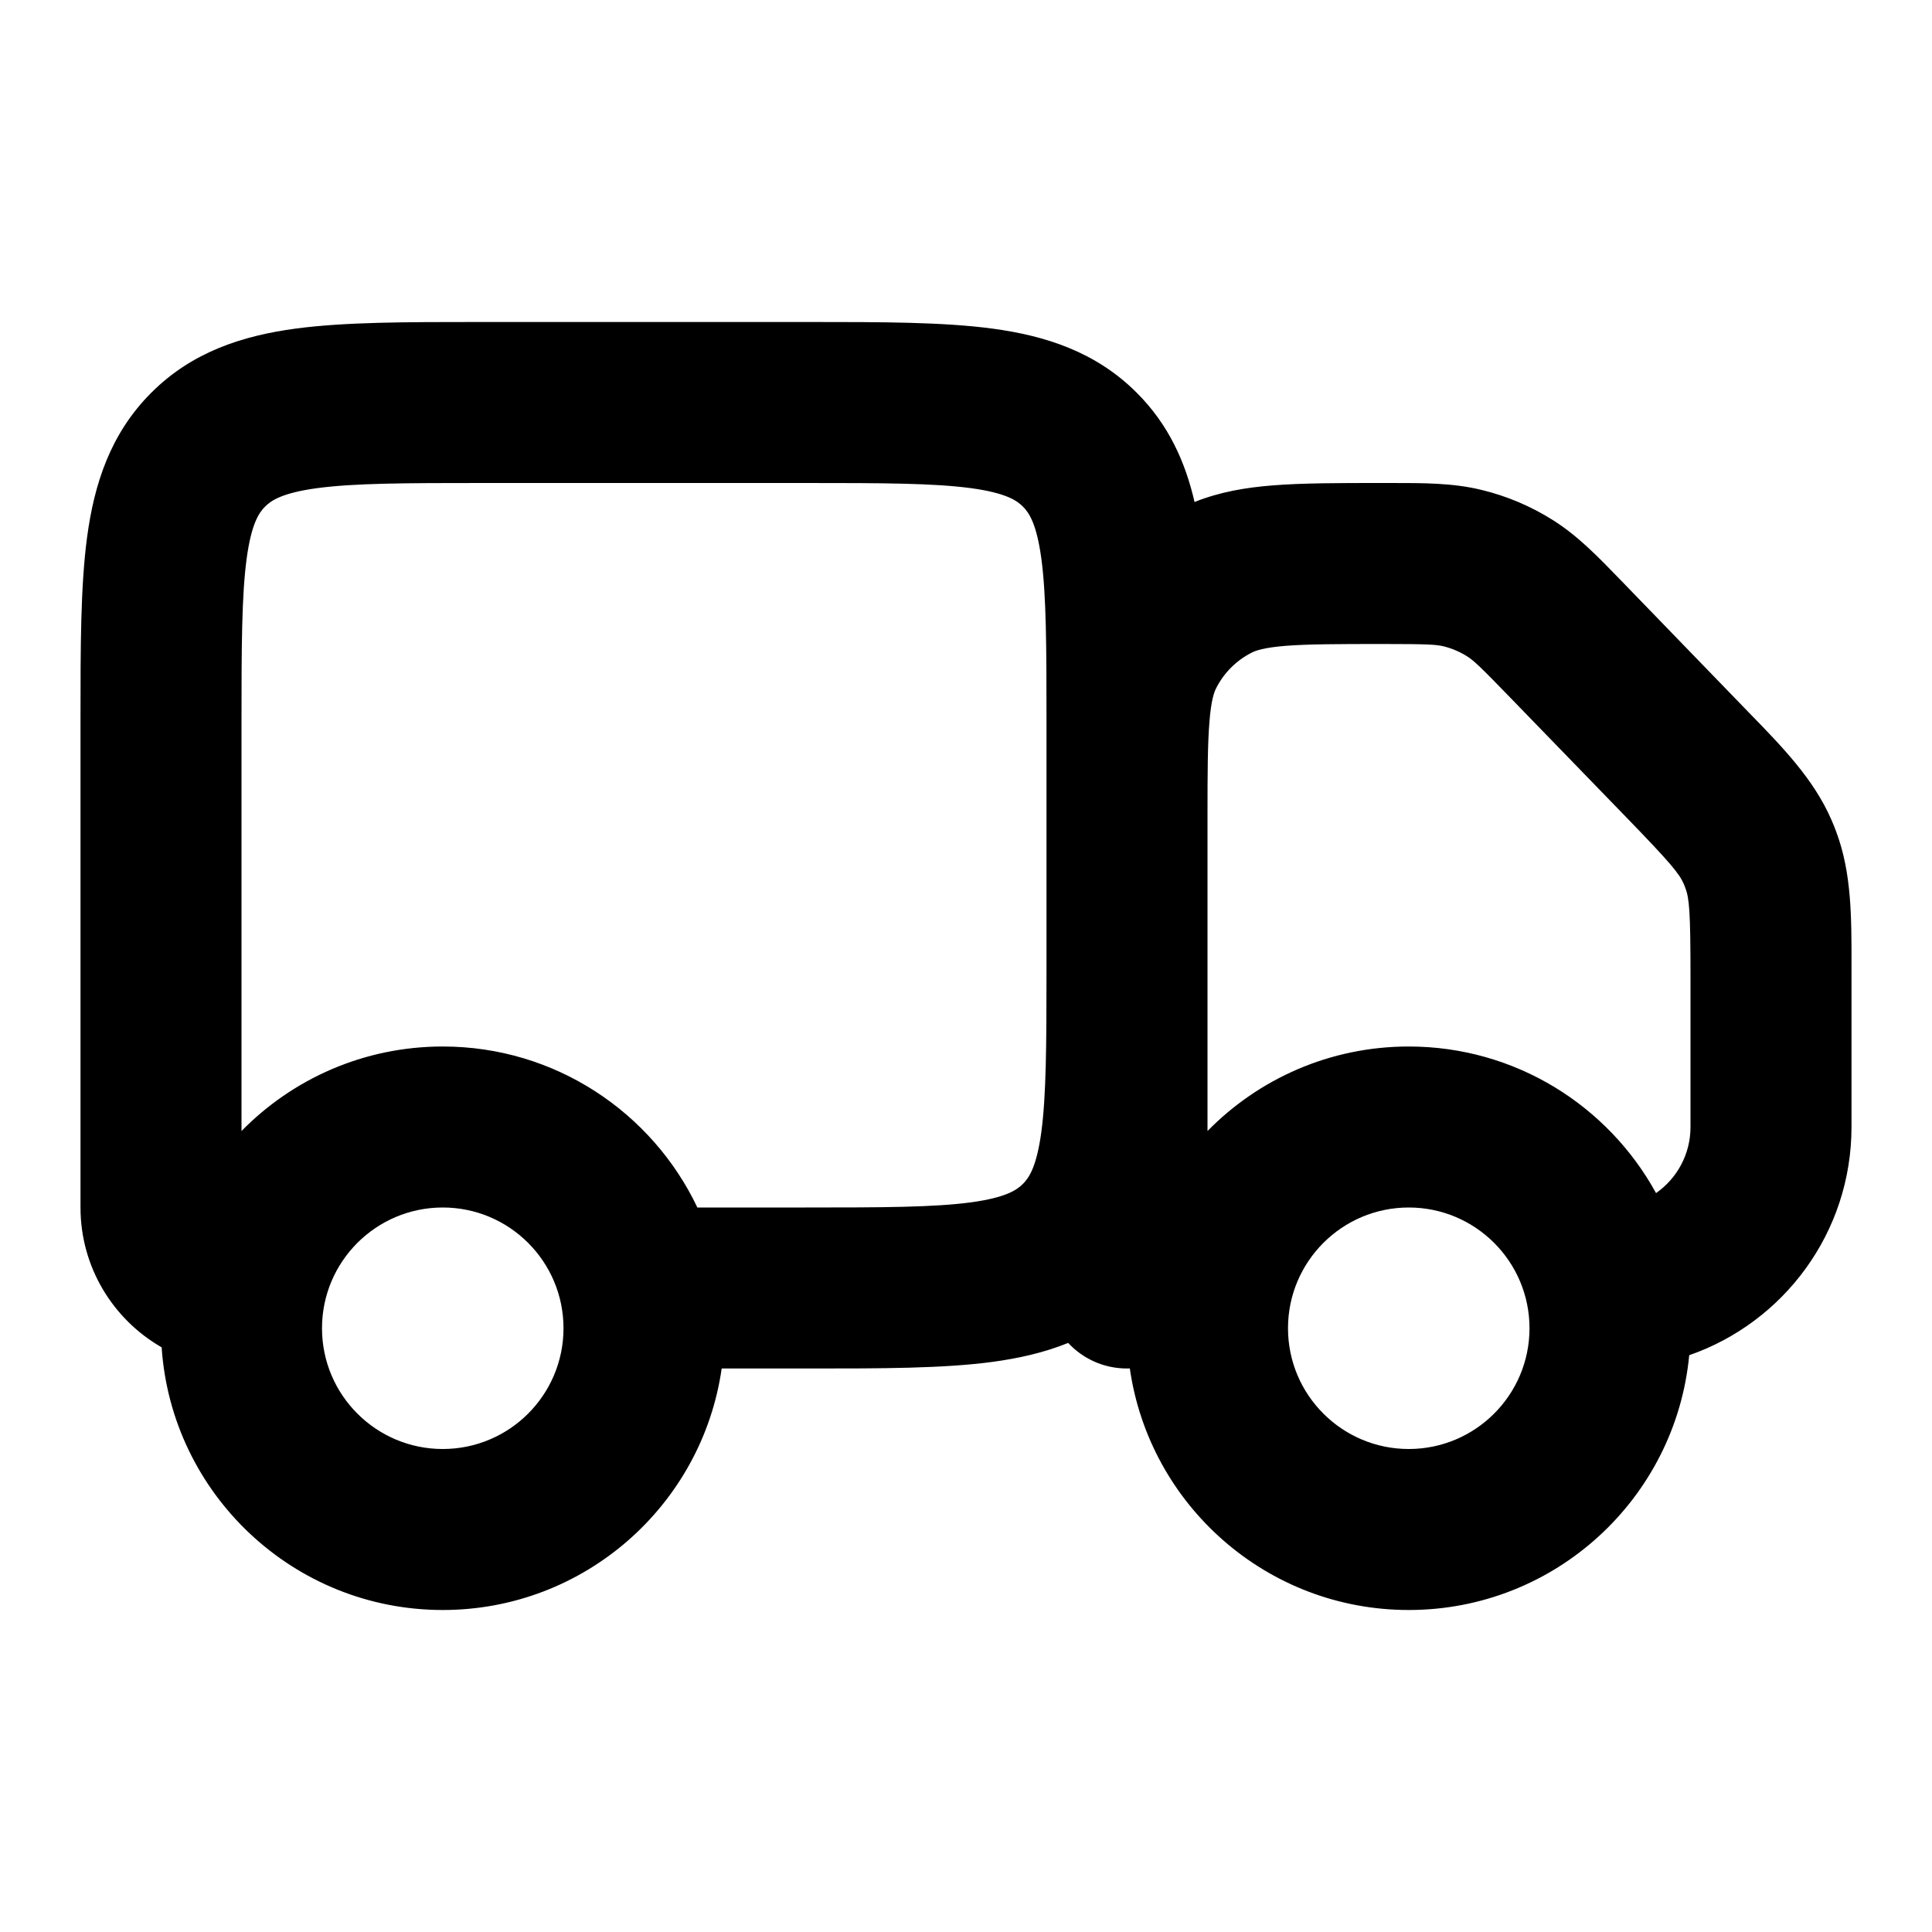 <svg width="24" height="24" viewBox="0 0 24 24" fill="none" xmlns="http://www.w3.org/2000/svg">
<path fill-rule="evenodd" clip-rule="evenodd" d="M5.934 4C5.048 4 4.284 4 3.672 4.082C3.017 4.17 2.388 4.369 1.879 4.879C1.369 5.388 1.17 6.017 1.082 6.672C1 7.284 1 8.048 1 8.934L1 15C1 15.743 1.406 16.392 2.008 16.737C2.13 18.559 3.647 20 5.5 20C7.263 20 8.722 18.696 8.965 17L10.066 17C10.952 17 11.716 17 12.328 16.918C12.652 16.874 12.969 16.804 13.269 16.682C13.451 16.878 13.711 17 14 17C14.012 17 14.024 17 14.035 16.999C14.278 18.696 15.736 20 17.5 20C19.32 20 20.816 18.611 20.984 16.835C22.158 16.427 23 15.312 23 14L23 12.01C23.001 11.391 23.002 10.842 22.809 10.329C22.791 10.279 22.771 10.231 22.75 10.183C22.531 9.68 22.149 9.286 21.717 8.843L20.139 7.213C19.853 6.917 19.6 6.656 19.294 6.463C19.019 6.289 18.717 6.161 18.401 6.085C18.048 5.999 17.685 6 17.273 6L17.151 6C16.629 6 16.178 6 15.807 6.03C15.481 6.056 15.156 6.109 14.839 6.236C14.725 5.74 14.517 5.274 14.121 4.879C13.612 4.369 12.983 4.17 12.328 4.082C11.716 4 10.952 4 10.066 4H5.934ZM20.572 14.821C20.831 14.64 21 14.34 21 14V12.136C21 11.318 20.985 11.161 20.936 11.03C20.93 11.014 20.924 10.998 20.917 10.982C20.861 10.854 20.763 10.731 20.193 10.143L18.761 8.666C18.383 8.275 18.304 8.203 18.226 8.154C18.135 8.096 18.034 8.054 17.929 8.028C17.839 8.007 17.733 8 17.189 8C16.618 8 16.249 8.001 15.968 8.023C15.699 8.045 15.599 8.082 15.55 8.107C15.359 8.203 15.203 8.359 15.107 8.55C15.082 8.599 15.045 8.699 15.024 8.968C15.002 9.238 15 9.589 15 10.123L15 14.05C15.635 13.402 16.521 13 17.5 13C18.824 13 19.977 13.736 20.572 14.821ZM5.5 13C4.521 13 3.635 13.402 3 14.05V9C3 8.029 3.002 7.401 3.064 6.939C3.123 6.505 3.217 6.369 3.293 6.293C3.369 6.217 3.505 6.123 3.939 6.064C4.401 6.002 5.029 6 6 6H10C10.971 6 11.599 6.002 12.061 6.064C12.495 6.123 12.631 6.217 12.707 6.293C12.783 6.369 12.877 6.505 12.936 6.939C12.998 7.401 13 8.029 13 9L13 12.062C13 12.998 12.996 13.609 12.936 14.061C12.877 14.495 12.783 14.631 12.707 14.707C12.631 14.783 12.495 14.877 12.061 14.936C11.599 14.998 10.971 15 10 15H8.663C8.101 13.818 6.896 13 5.5 13ZM5.5 15C4.672 15 4 15.672 4 16.5C4 17.328 4.672 18 5.5 18C6.328 18 7 17.328 7 16.5C7 15.672 6.328 15 5.5 15ZM16 16.5C16 15.672 16.672 15 17.5 15C18.328 15 19 15.672 19 16.5C19 17.328 18.328 18 17.5 18C16.672 18 16 17.328 16 16.5Z" fill="currentColor"/>
</svg>
